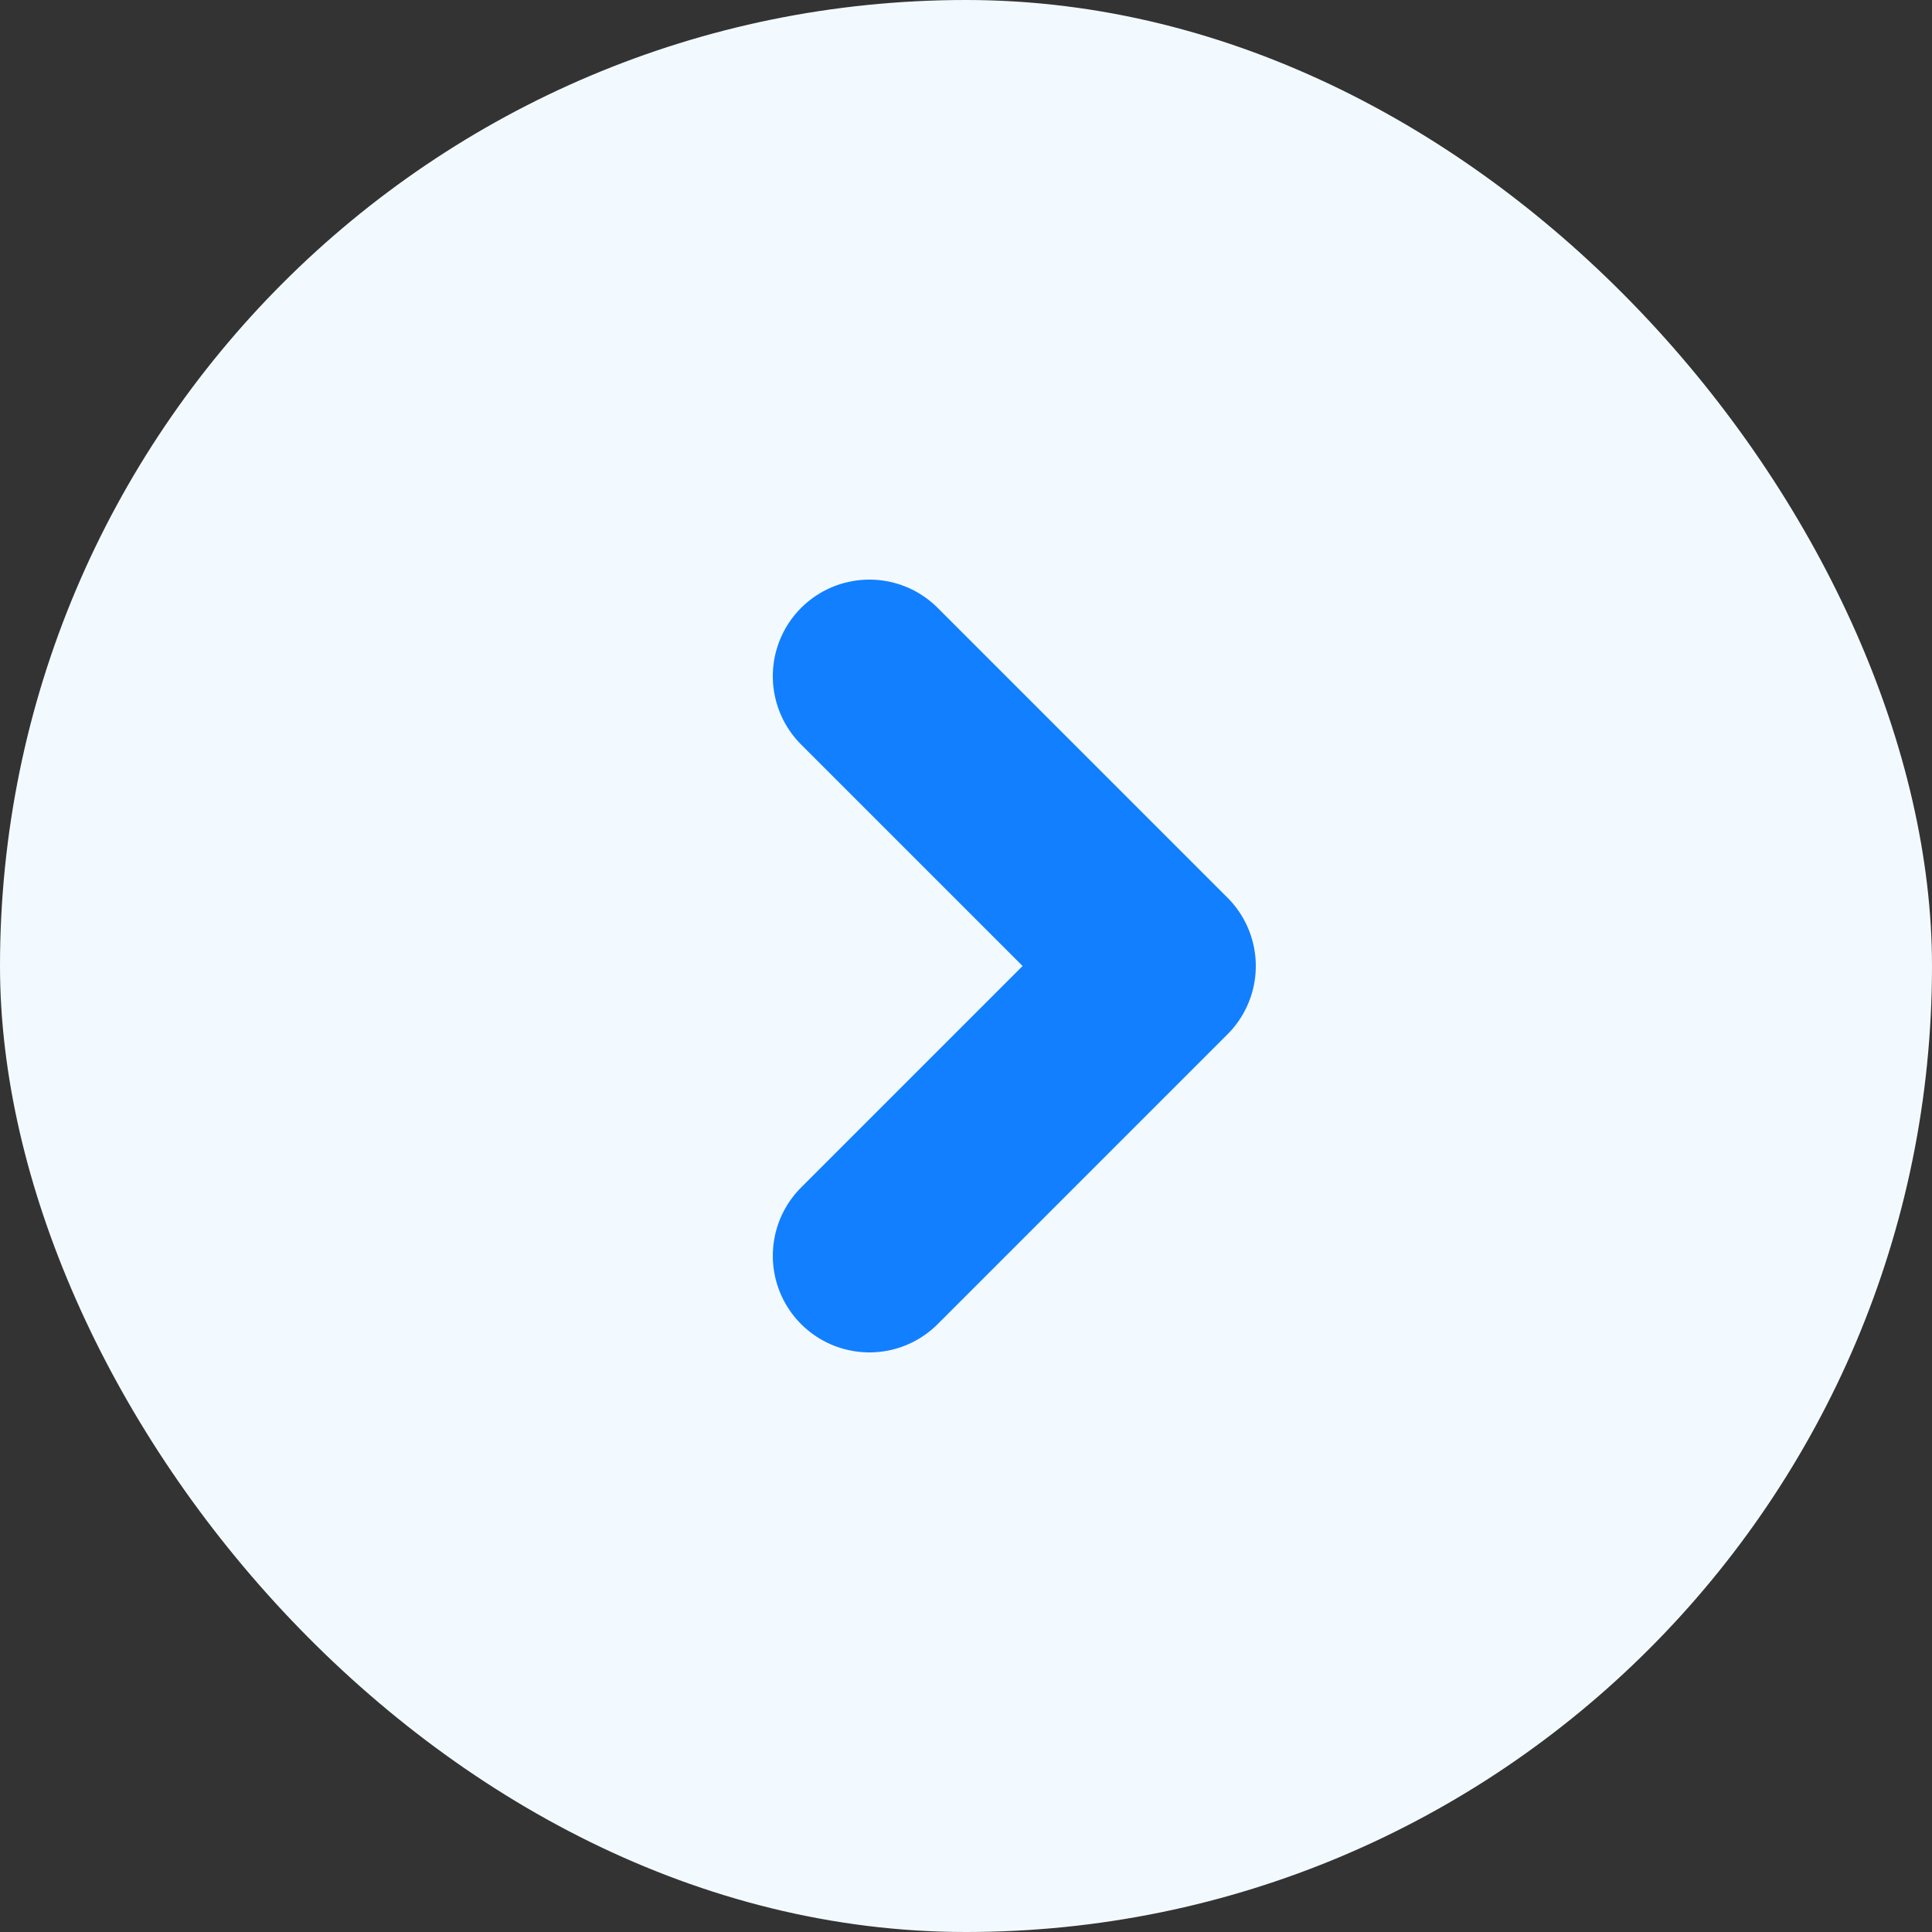 <svg width="20" height="20" viewBox="0 0 20 20" fill="none" xmlns="http://www.w3.org/2000/svg">
<rect x="0" y="0" width="20" height="20" fill="#333333" stroke="none"/>
<rect width="20" height="20" rx="10" fill="#F3FAFF"/>
<path d="M9 7L12 10L9 13" stroke="#127FFF" stroke-width="2" stroke-linecap="round" stroke-linejoin="round"/>
</svg>

